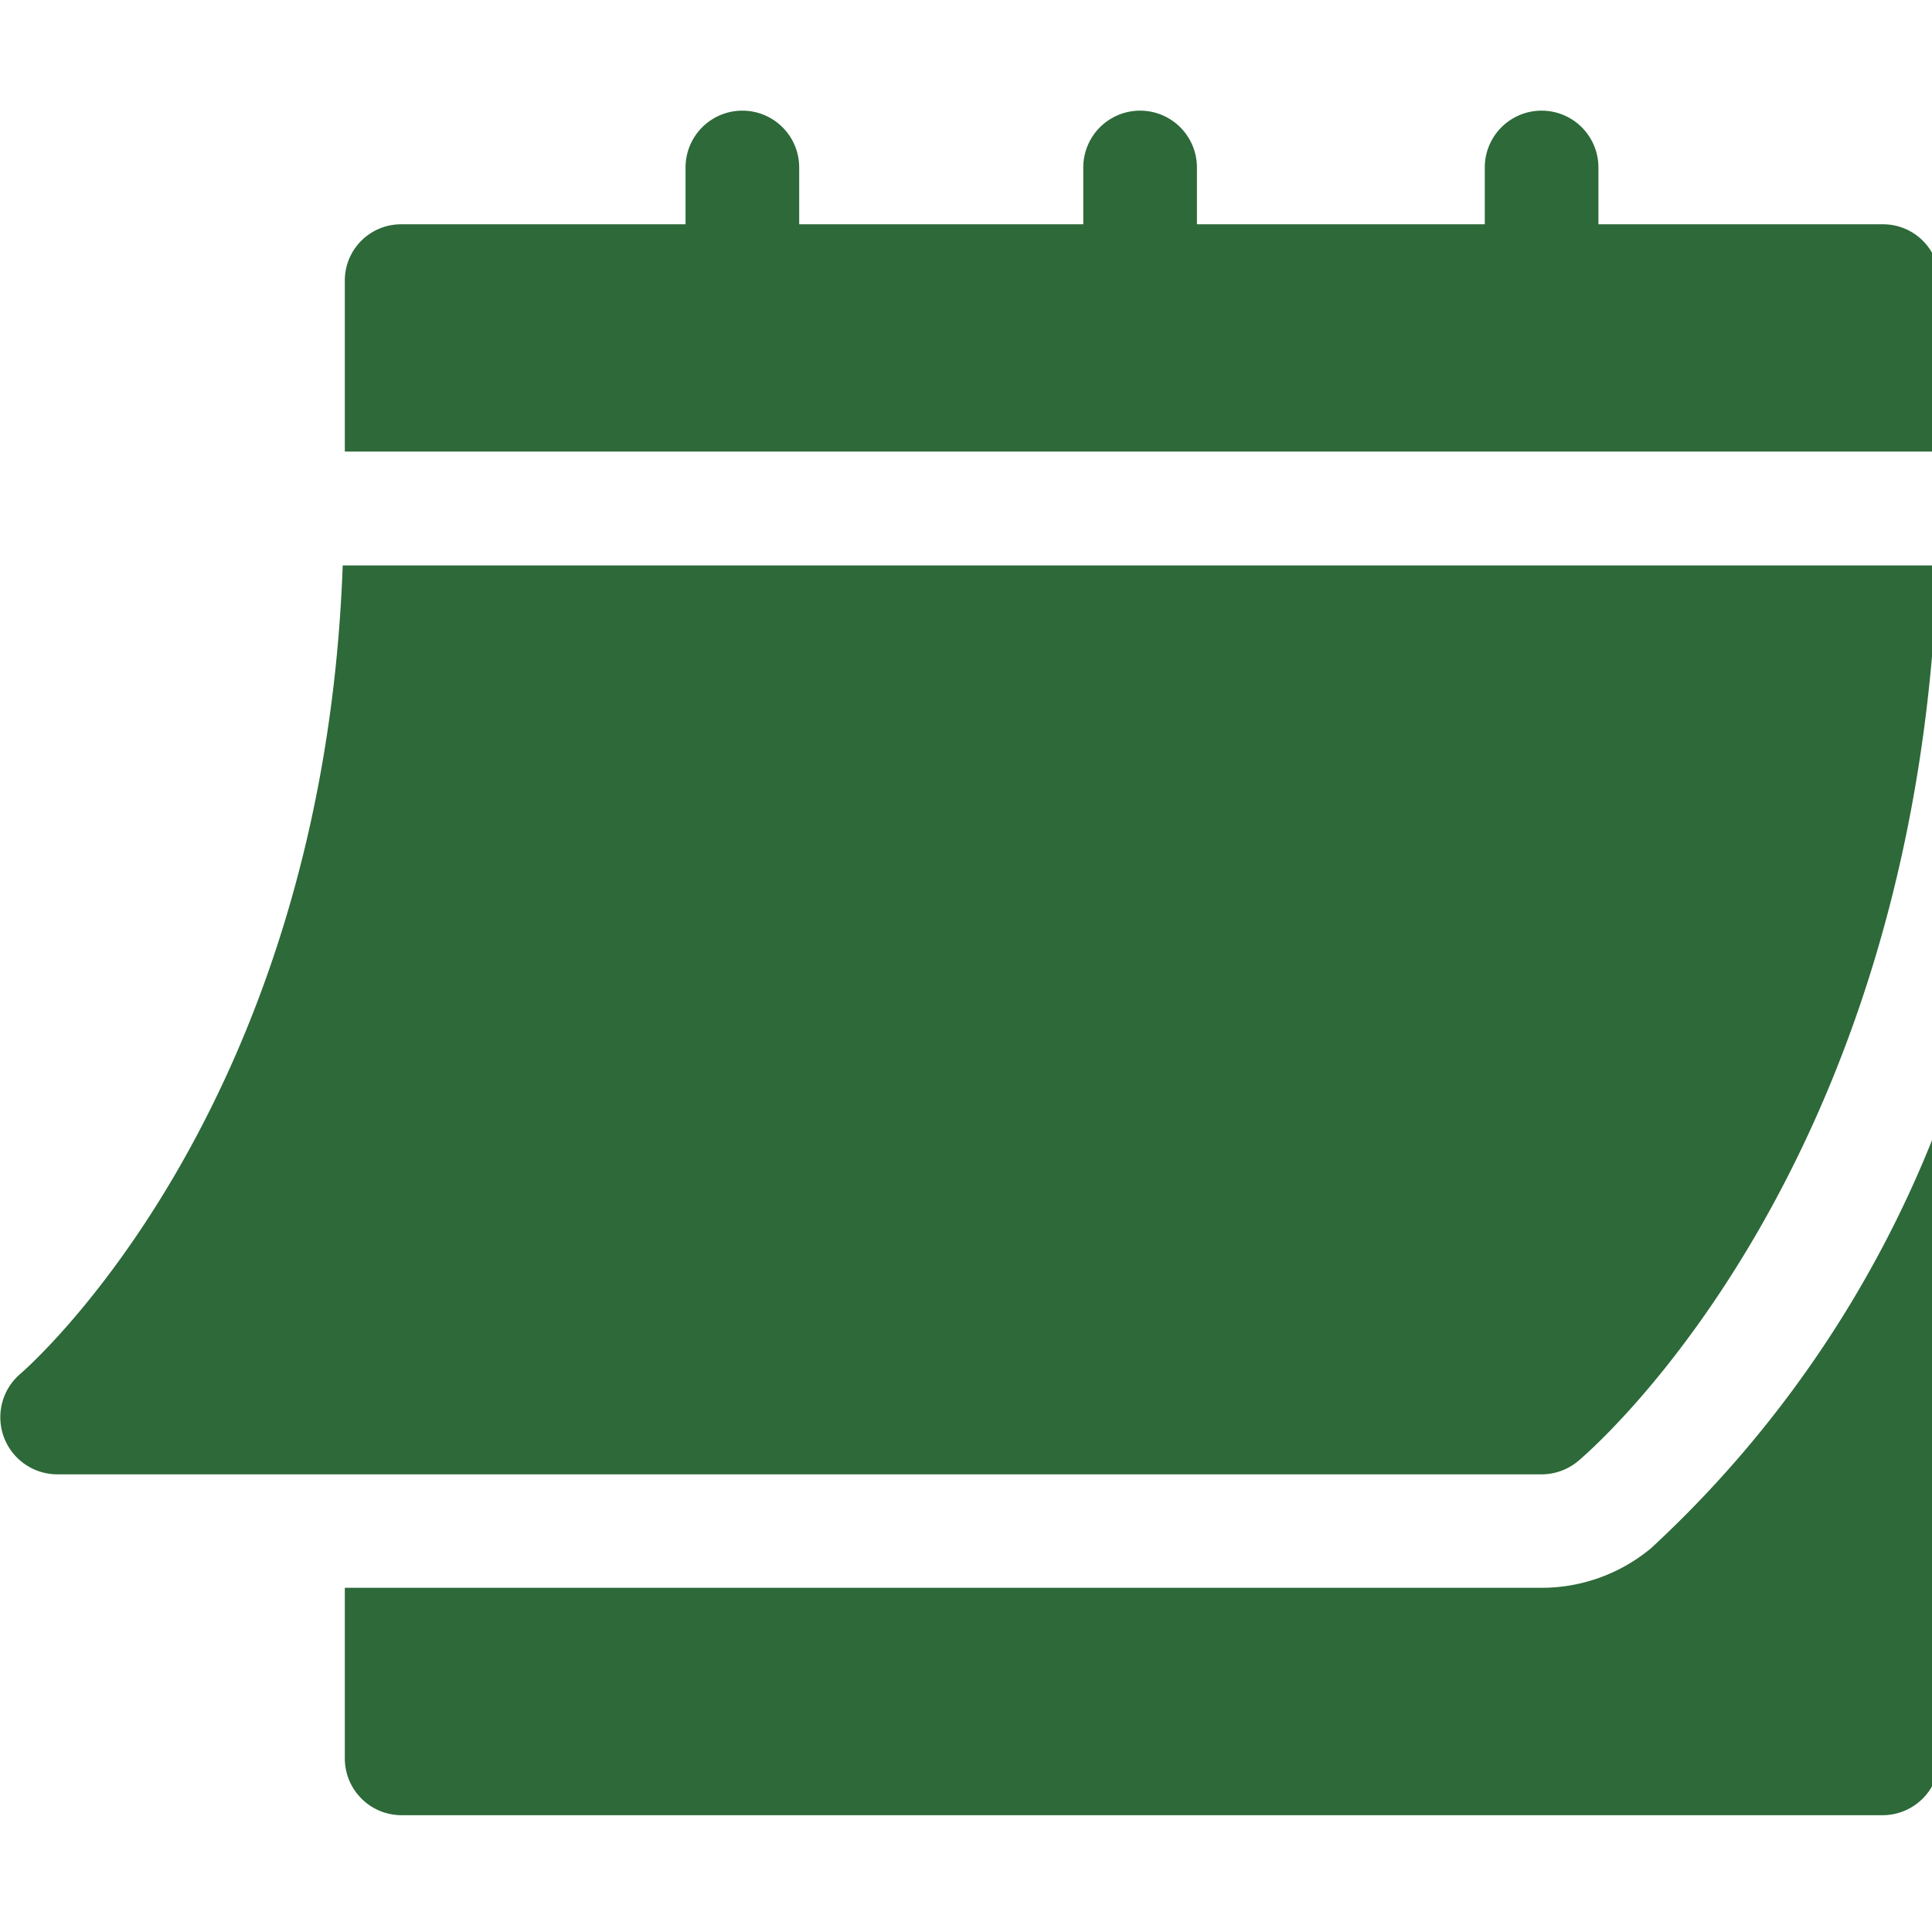 <svg xmlns="http://www.w3.org/2000/svg" xmlns:xlink="http://www.w3.org/1999/xlink" width="44" height="44" viewBox="0 0 44 44">
  <defs>
    <clipPath id="clip-path">
      <rect id="Rectangle_12384" data-name="Rectangle 12384" width="44" height="44" transform="translate(265 3086.122)" fill="#2d6939" stroke="#707070" stroke-width="1"/>
    </clipPath>
  </defs>
  <g id="Mask_Group_175" data-name="Mask Group 175" transform="translate(-265 -3086.122)" clip-path="url(#clip-path)">
    <g id="calendar" transform="translate(265 3088.642)">
      <path id="Path_32745" data-name="Path 32745" d="M1.292,36.63H35.109a1.3,1.3,0,0,0,.829-.3c.325-.272,7.734-6.646,8.186-20.4H7.805C7.355,28.415.531,34.285.46,34.344a1.3,1.3,0,0,0,.832,2.286Z" transform="translate(0 -5.573)" fill="#2d6939"/>
      <path id="Path_32746" data-name="Path 32746" d="M44.62,5.856H38.15V4.562a1.294,1.294,0,1,0-2.588,0V5.856H29.006V4.562a1.294,1.294,0,1,0-2.588,0V5.856h-6.47V4.562a1.294,1.294,0,1,0-2.588,0V5.856H10.89A1.281,1.281,0,0,0,9.6,7.15v3.882H45.914V7.15A1.281,1.281,0,0,0,44.62,5.856Z" transform="translate(-1.747 -3.268)" fill="#2d6939"/>
      <path id="Path_32747" data-name="Path 32747" d="M39.347,41.135a3.894,3.894,0,0,1-2.491.9H9.6V45.92a1.293,1.293,0,0,0,1.294,1.294H44.62a1.293,1.293,0,0,0,1.294-1.294V31.415A25.647,25.647,0,0,1,39.347,41.135Z" transform="translate(-1.747 -8.394)" fill="#2d6939"/>
    </g>
  </g>
</svg>
